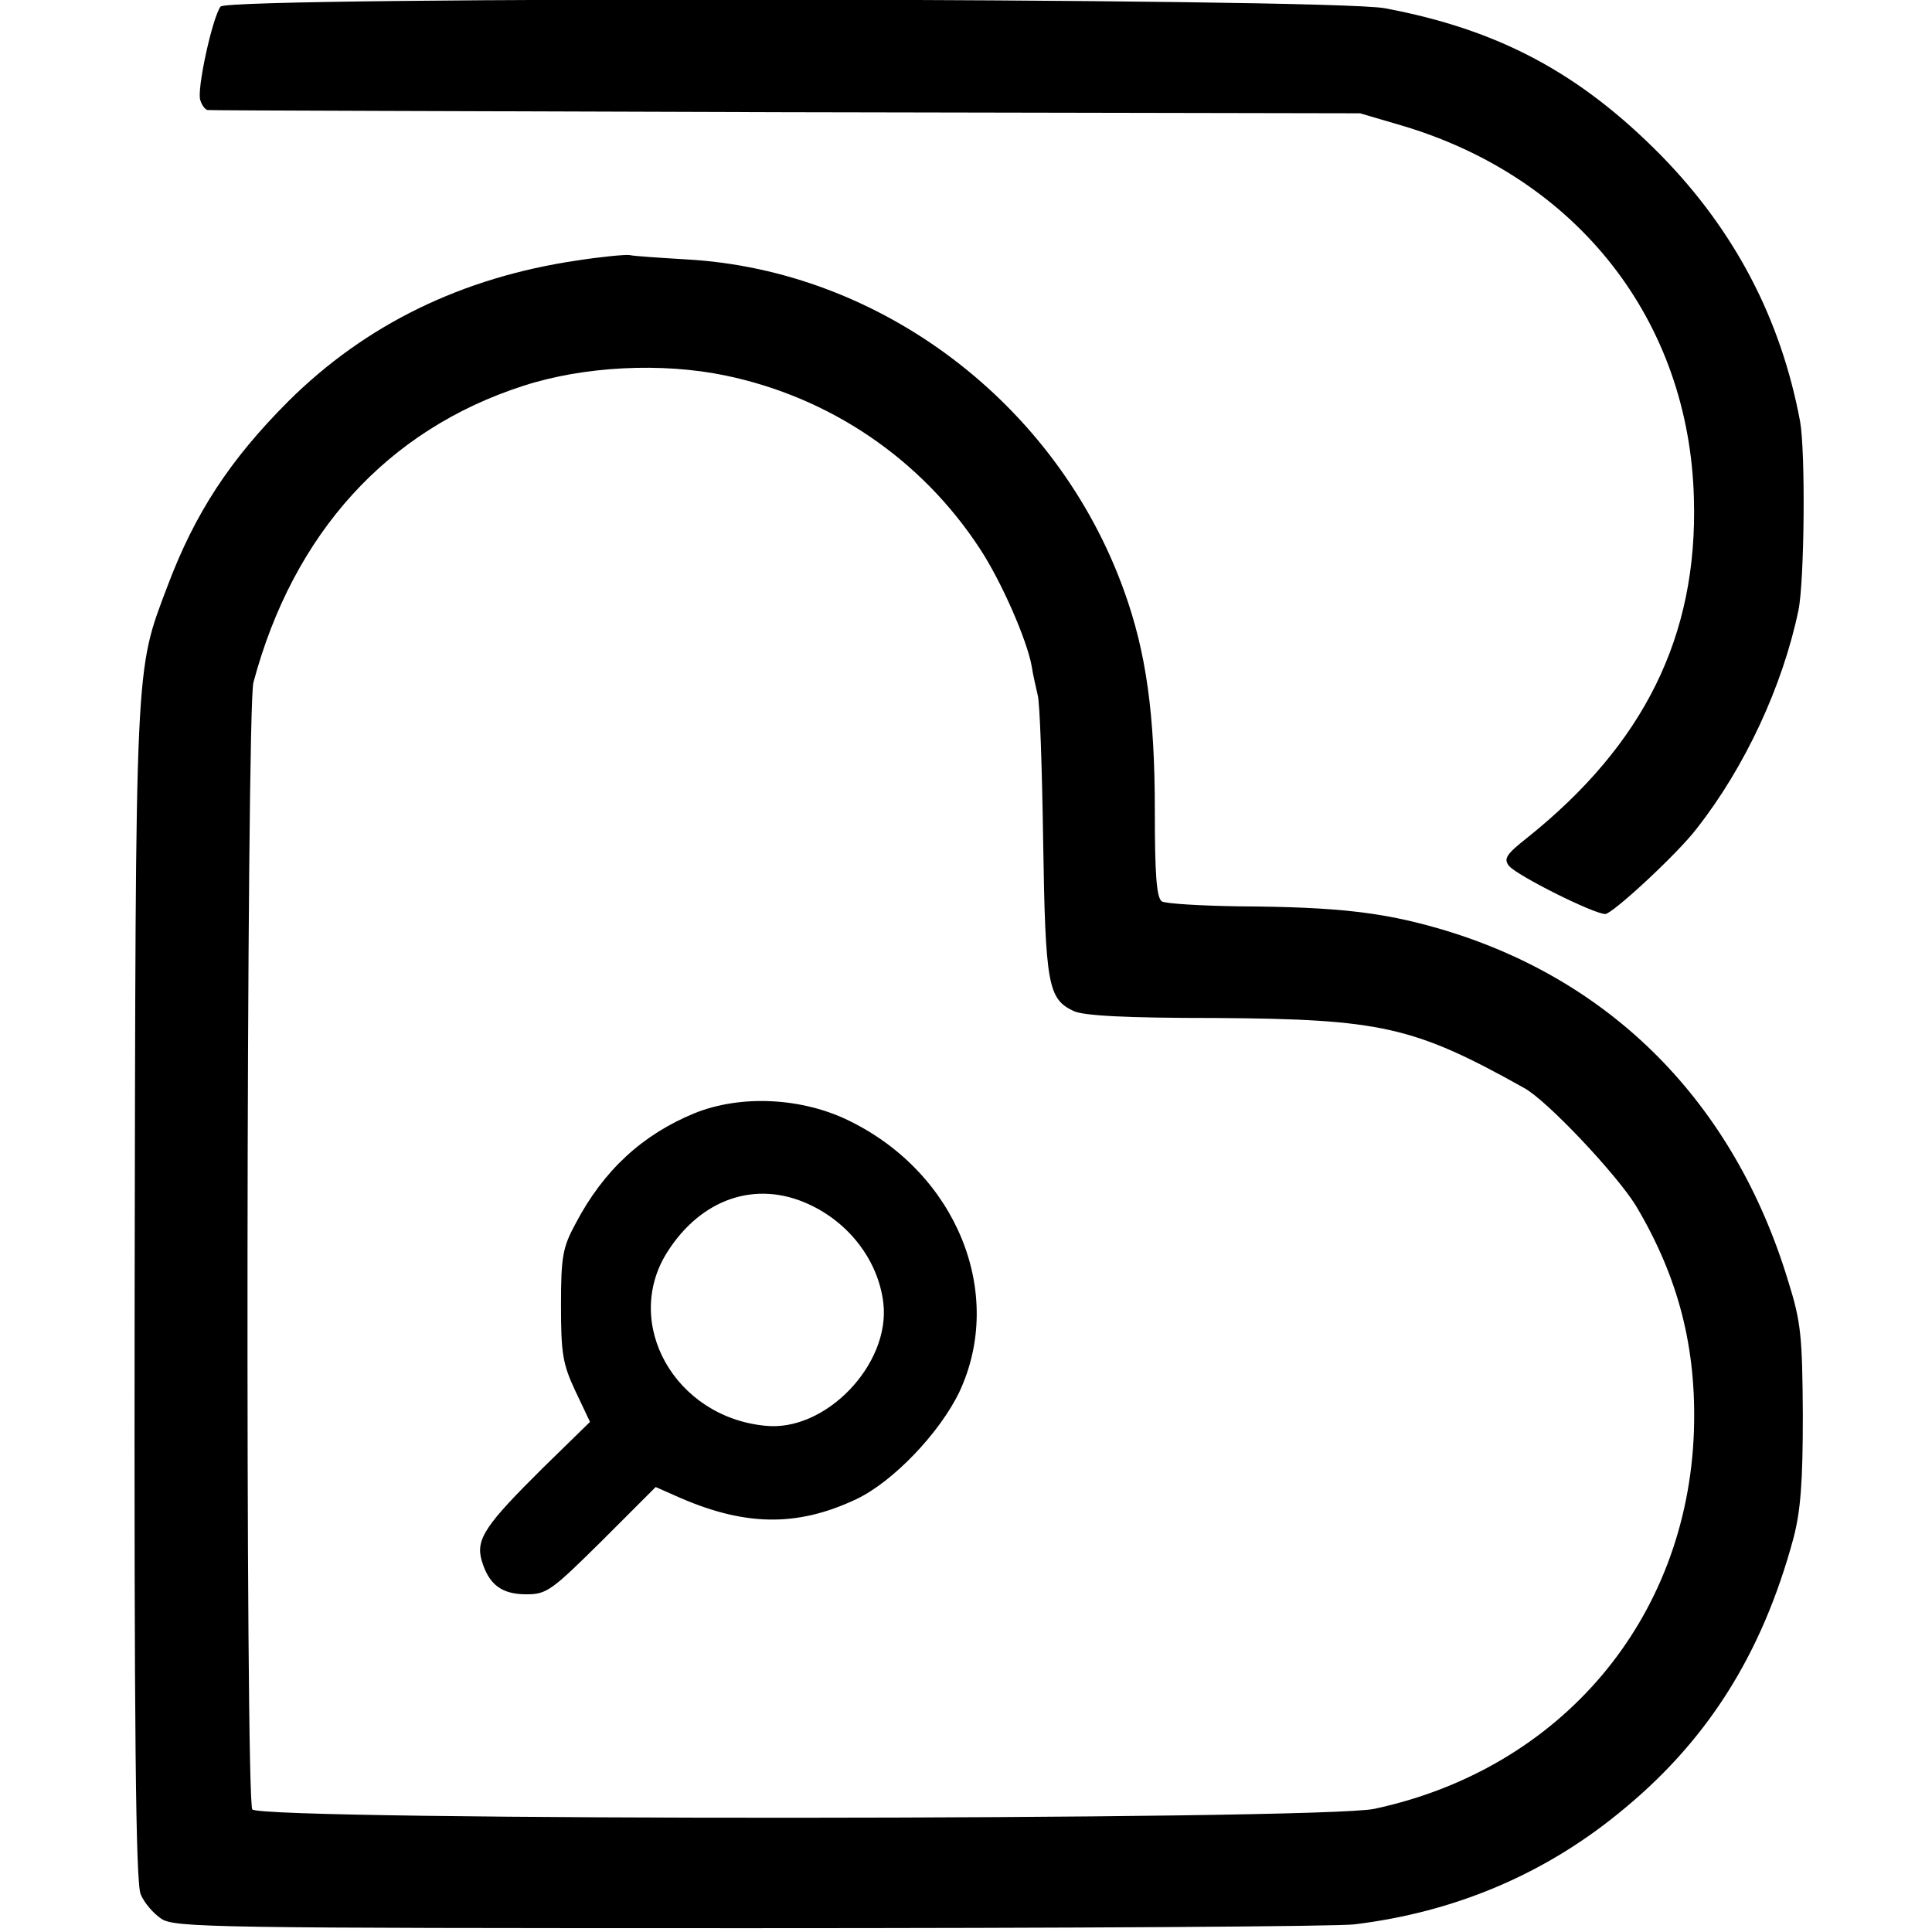 <?xml version="1.0" standalone="no"?>
<!DOCTYPE svg PUBLIC "-//W3C//DTD SVG 20010904//EN"
 "http://www.w3.org/TR/2001/REC-SVG-20010904/DTD/svg10.dtd">
<svg version="1.0" xmlns="http://www.w3.org/2000/svg"
 width="353pt" height="353pt" viewBox="0 0 353 353"
 preserveAspectRatio="xMidYMid meet">
<g transform="translate(0,353) scale(0.1,-0.1)"
fill="#000000" stroke="none">
<path d="M403 3518 c-15 -20 -44 -153 -37 -171 3 -10 9 -17 13 -18 3 -1 479
-2 1056 -4 l1050 -2 75 -22 c322 -95 527 -357 535 -683 7 -250 -91 -448 -305
-619 -38 -30 -43 -38 -33 -51 15 -18 155 -88 176 -88 13 0 132 110 167 156 88
112 157 260 186 399 11 54 13 289 3 345 -35 187 -119 348 -254 486 -149 151
-297 230 -505 269 -106 19 -2112 22 -2127 3z"/>
<path d="M1054 3054 c-210 -31 -386 -117 -527 -257 -107 -107 -171 -205 -221
-338 -60 -159 -58 -125 -60 -1293 -1 -796 2 -1076 11 -1097 6 -15 23 -35 38
-45 25 -16 96 -17 1078 -17 579 0 1075 3 1102 7 181 22 343 90 480 201 162
130 264 290 322 505 13 50 17 102 17 225 -1 143 -3 169 -27 245 -99 326 -324
553 -640 644 -101 29 -184 39 -362 40 -71 1 -136 5 -142 9 -10 6 -13 51 -13
166 0 177 -16 290 -56 401 -123 343 -445 586 -799 606 -49 3 -97 6 -105 8 -8
1 -51 -3 -96 -10z m271 -210 c193 -40 359 -154 465 -316 39 -59 86 -166 95
-215 2 -15 8 -39 11 -53 4 -14 8 -134 10 -268 4 -261 9 -287 55 -309 18 -9 97
-13 259 -13 303 -2 363 -15 565 -128 42 -23 169 -158 204 -215 78 -131 111
-260 106 -412 -12 -344 -243 -617 -584 -690 -98 -21 -2033 -22 -2050 -1 -13
16 -11 2009 2 2059 73 273 245 462 493 542 111 36 253 43 369 19z"/>
<path d="M1269 1496 c-95 -39 -166 -104 -217 -201 -24 -44 -27 -61 -27 -150 0
-87 3 -107 26 -156 l27 -57 -85 -83 c-106 -105 -124 -131 -113 -170 13 -44 36
-62 82 -62 37 0 46 7 138 98 l98 98 34 -15 c126 -57 223 -59 333 -7 67 32 152
121 188 196 84 180 -5 399 -201 495 -87 43 -199 48 -283 14z m208 -166 c75
-34 128 -104 137 -181 13 -112 -106 -236 -216 -224 -165 16 -261 187 -179 317
62 98 162 132 258 88z"/>
</g>
</svg>
